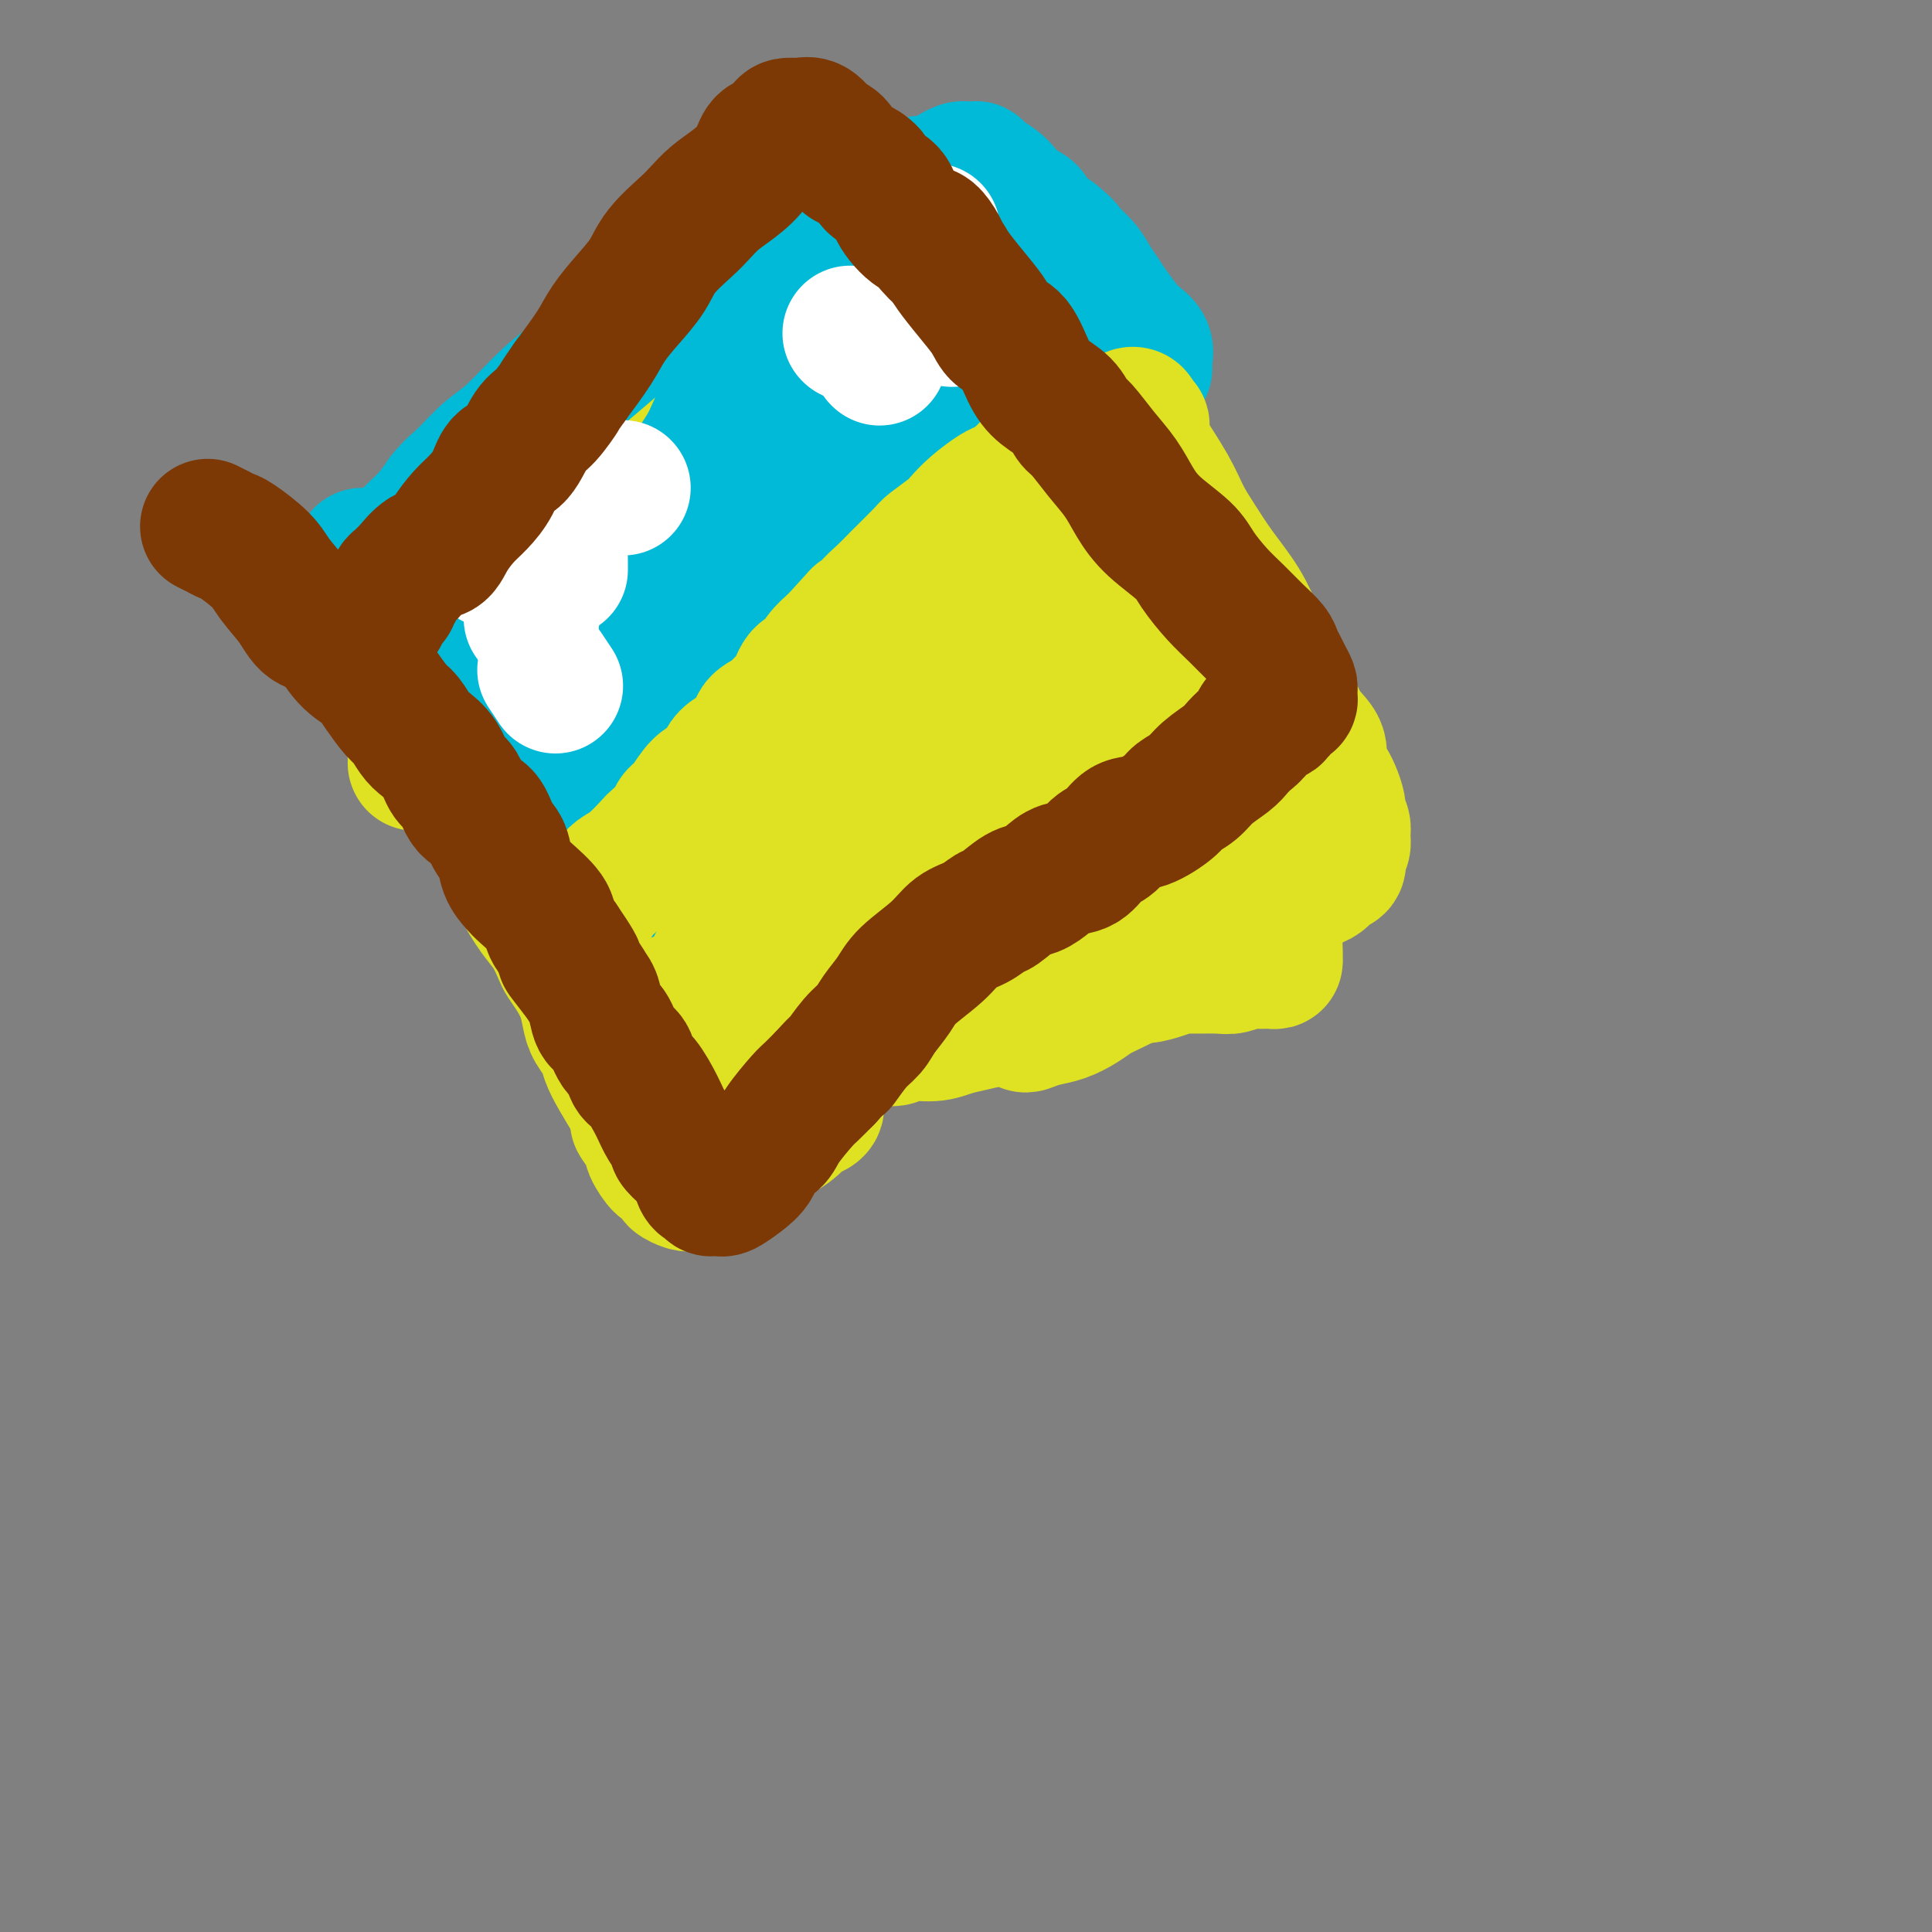 <svg viewBox='0 0 400 400' version='1.1' xmlns='http://www.w3.org/2000/svg' xmlns:xlink='http://www.w3.org/1999/xlink'><rect x="0" y="0" width="400" height="400" fill="#808080" stroke="none"/><g fill='none' stroke='#DEE222' stroke-width='28' stroke-linecap='round' stroke-linejoin='round'><path d='M148,82c0.054,0.557 0.109,1.114 0,1c-0.109,-0.114 -0.381,-0.900 0,0c0.381,0.900 1.415,3.487 2,5c0.585,1.513 0.720,1.953 1,3c0.280,1.047 0.705,2.699 1,4c0.295,1.301 0.459,2.249 1,4c0.541,1.751 1.457,4.306 2,6c0.543,1.694 0.713,2.529 1,4c0.287,1.471 0.692,3.580 1,5c0.308,1.420 0.520,2.151 1,4c0.480,1.849 1.227,4.814 2,7c0.773,2.186 1.572,3.592 2,5c0.428,1.408 0.486,2.817 1,4c0.514,1.183 1.486,2.141 2,3c0.514,0.859 0.570,1.619 1,3c0.430,1.381 1.232,3.383 2,5c0.768,1.617 1.501,2.850 2,4c0.499,1.150 0.764,2.217 1,3c0.236,0.783 0.445,1.283 1,3c0.555,1.717 1.458,4.650 2,6c0.542,1.350 0.722,1.116 1,2c0.278,0.884 0.652,2.888 1,4c0.348,1.112 0.668,1.334 1,2c0.332,0.666 0.677,1.776 1,3c0.323,1.224 0.626,2.560 1,4c0.374,1.440 0.821,2.983 1,4c0.179,1.017 0.089,1.509 0,2'/><path d='M180,182c5.128,15.644 1.947,4.754 1,2c-0.947,-2.754 0.339,2.627 1,5c0.661,2.373 0.698,1.736 1,2c0.302,0.264 0.869,1.429 1,2c0.131,0.571 -0.175,0.549 0,1c0.175,0.451 0.831,1.375 1,2c0.169,0.625 -0.151,0.951 0,1c0.151,0.049 0.771,-0.179 1,0c0.229,0.179 0.065,0.765 0,1c-0.065,0.235 -0.033,0.117 0,0'/><path d='M134,87c0.447,0.754 0.895,1.508 1,2c0.105,0.492 -0.131,0.724 0,2c0.131,1.276 0.631,3.598 1,5c0.369,1.402 0.606,1.886 1,3c0.394,1.114 0.943,2.859 1,4c0.057,1.141 -0.378,1.677 0,3c0.378,1.323 1.569,3.431 2,5c0.431,1.569 0.100,2.598 0,4c-0.100,1.402 0.029,3.176 0,5c-0.029,1.824 -0.215,3.699 0,5c0.215,1.301 0.831,2.027 1,4c0.169,1.973 -0.110,5.193 0,7c0.110,1.807 0.611,2.202 1,3c0.389,0.798 0.668,1.999 1,3c0.332,1.001 0.716,1.803 1,3c0.284,1.197 0.466,2.787 1,4c0.534,1.213 1.419,2.047 2,3c0.581,0.953 0.858,2.026 1,3c0.142,0.974 0.147,1.850 0,3c-0.147,1.150 -0.448,2.574 0,4c0.448,1.426 1.644,2.855 2,4c0.356,1.145 -0.129,2.008 0,3c0.129,0.992 0.871,2.113 1,3c0.129,0.887 -0.355,1.539 0,3c0.355,1.461 1.549,3.732 2,5c0.451,1.268 0.160,1.534 0,2c-0.160,0.466 -0.189,1.133 0,2c0.189,0.867 0.594,1.933 1,3'/><path d='M154,187c2.112,8.243 0.893,3.351 1,3c0.107,-0.351 1.539,3.839 2,6c0.461,2.161 -0.049,2.293 0,3c0.049,0.707 0.658,1.990 1,3c0.342,1.010 0.416,1.747 1,3c0.584,1.253 1.677,3.021 2,4c0.323,0.979 -0.125,1.170 0,2c0.125,0.830 0.822,2.299 1,3c0.178,0.701 -0.163,0.633 0,1c0.163,0.367 0.832,1.170 1,2c0.168,0.830 -0.163,1.687 0,2c0.163,0.313 0.819,0.084 1,0c0.181,-0.084 -0.114,-0.022 0,0c0.114,0.022 0.635,0.002 1,0c0.365,-0.002 0.573,0.012 1,0c0.427,-0.012 1.073,-0.049 2,0c0.927,0.049 2.135,0.186 3,0c0.865,-0.186 1.388,-0.695 2,-1c0.612,-0.305 1.314,-0.407 3,-1c1.686,-0.593 4.355,-1.679 6,-2c1.645,-0.321 2.267,0.121 3,0c0.733,-0.121 1.579,-0.806 3,-1c1.421,-0.194 3.419,0.102 5,0c1.581,-0.102 2.746,-0.604 4,-1c1.254,-0.396 2.598,-0.687 4,-1c1.402,-0.313 2.864,-0.647 4,-1c1.136,-0.353 1.948,-0.724 3,-1c1.052,-0.276 2.344,-0.455 4,-1c1.656,-0.545 3.677,-1.454 5,-2c1.323,-0.546 1.950,-0.727 3,-1c1.050,-0.273 2.525,-0.636 4,-1'/><path d='M224,205c9.781,-2.555 4.733,-1.942 4,-2c-0.733,-0.058 2.849,-0.786 5,-1c2.151,-0.214 2.870,0.086 4,0c1.130,-0.086 2.672,-0.558 4,-1c1.328,-0.442 2.443,-0.854 3,-1c0.557,-0.146 0.557,-0.025 2,0c1.443,0.025 4.330,-0.046 6,0c1.670,0.046 2.122,0.209 3,0c0.878,-0.209 2.183,-0.791 3,-1c0.817,-0.209 1.147,-0.047 2,0c0.853,0.047 2.229,-0.022 3,0c0.771,0.022 0.938,0.136 1,0c0.062,-0.136 0.018,-0.522 0,-1c-0.018,-0.478 -0.012,-1.048 0,-1c0.012,0.048 0.029,0.713 0,0c-0.029,-0.713 -0.105,-2.804 0,-4c0.105,-1.196 0.389,-1.498 0,-2c-0.389,-0.502 -1.452,-1.205 -2,-2c-0.548,-0.795 -0.580,-1.684 -1,-3c-0.420,-1.316 -1.228,-3.061 -2,-4c-0.772,-0.939 -1.507,-1.073 -2,-2c-0.493,-0.927 -0.744,-2.647 -1,-4c-0.256,-1.353 -0.519,-2.339 -1,-3c-0.481,-0.661 -1.182,-0.999 -2,-2c-0.818,-1.001 -1.753,-2.667 -2,-4c-0.247,-1.333 0.194,-2.335 0,-3c-0.194,-0.665 -1.021,-0.993 -2,-2c-0.979,-1.007 -2.108,-2.693 -3,-4c-0.892,-1.307 -1.548,-2.237 -2,-3c-0.452,-0.763 -0.701,-1.361 -1,-2c-0.299,-0.639 -0.650,-1.320 -1,-2'/><path d='M242,151c-3.133,-5.761 -1.466,-2.664 -1,-2c0.466,0.664 -0.269,-1.104 -1,-3c-0.731,-1.896 -1.456,-3.918 -2,-5c-0.544,-1.082 -0.905,-1.223 -1,-2c-0.095,-0.777 0.077,-2.190 0,-3c-0.077,-0.810 -0.402,-1.016 -1,-2c-0.598,-0.984 -1.470,-2.745 -2,-4c-0.530,-1.255 -0.719,-2.002 -1,-3c-0.281,-0.998 -0.654,-2.245 -1,-3c-0.346,-0.755 -0.666,-1.017 -1,-2c-0.334,-0.983 -0.681,-2.687 -1,-4c-0.319,-1.313 -0.611,-2.236 -1,-3c-0.389,-0.764 -0.874,-1.371 -1,-2c-0.126,-0.629 0.106,-1.282 0,-2c-0.106,-0.718 -0.549,-1.503 -1,-2c-0.451,-0.497 -0.909,-0.707 -1,-1c-0.091,-0.293 0.186,-0.669 0,-1c-0.186,-0.331 -0.833,-0.617 -1,-1c-0.167,-0.383 0.147,-0.863 0,-1c-0.147,-0.137 -0.756,0.069 -1,0c-0.244,-0.069 -0.122,-0.413 0,-1c0.122,-0.587 0.244,-1.418 0,-2c-0.244,-0.582 -0.854,-0.915 -1,-1c-0.146,-0.085 0.171,0.079 0,0c-0.171,-0.079 -0.830,-0.400 -1,-1c-0.170,-0.600 0.150,-1.481 0,-2c-0.150,-0.519 -0.771,-0.678 -1,-1c-0.229,-0.322 -0.065,-0.806 0,-1c0.065,-0.194 0.033,-0.097 0,0'/><path d='M221,96c-3.476,-8.444 -1.667,-2.055 -1,0c0.667,2.055 0.190,-0.223 0,-1c-0.190,-0.777 -0.093,-0.054 0,0c0.093,0.054 0.183,-0.563 0,-1c-0.183,-0.437 -0.640,-0.694 -1,-1c-0.360,-0.306 -0.622,-0.660 -1,-1c-0.378,-0.340 -0.871,-0.666 -1,-1c-0.129,-0.334 0.106,-0.675 0,-1c-0.106,-0.325 -0.554,-0.635 -1,-1c-0.446,-0.365 -0.889,-0.784 -1,-1c-0.111,-0.216 0.111,-0.230 0,-1c-0.111,-0.770 -0.555,-2.296 -1,-3c-0.445,-0.704 -0.890,-0.585 -1,-1c-0.110,-0.415 0.115,-1.365 0,-2c-0.115,-0.635 -0.571,-0.955 -1,-1c-0.429,-0.045 -0.831,0.184 -1,0c-0.169,-0.184 -0.105,-0.781 0,-1c0.105,-0.219 0.249,-0.059 0,0c-0.249,0.059 -0.893,0.016 -1,0c-0.107,-0.016 0.322,-0.004 0,0c-0.322,0.004 -1.395,0.001 -2,0c-0.605,-0.001 -0.743,-0.001 -1,0c-0.257,0.001 -0.635,0.004 -1,0c-0.365,-0.004 -0.718,-0.013 -1,0c-0.282,0.013 -0.492,0.049 -1,0c-0.508,-0.049 -1.312,-0.183 -2,0c-0.688,0.183 -1.259,0.682 -2,1c-0.741,0.318 -1.652,0.456 -2,1c-0.348,0.544 -0.132,1.492 -1,2c-0.868,0.508 -2.819,0.574 -4,1c-1.181,0.426 -1.590,1.213 -2,2'/><path d='M191,86c-2.242,1.277 -2.348,0.968 -3,1c-0.652,0.032 -1.850,0.405 -3,1c-1.150,0.595 -2.253,1.413 -3,2c-0.747,0.587 -1.137,0.945 -2,1c-0.863,0.055 -2.199,-0.192 -3,0c-0.801,0.192 -1.067,0.825 -2,1c-0.933,0.175 -2.532,-0.107 -4,0c-1.468,0.107 -2.806,0.602 -4,1c-1.194,0.398 -2.246,0.699 -3,1c-0.754,0.301 -1.210,0.602 -2,1c-0.790,0.398 -1.914,0.892 -3,1c-1.086,0.108 -2.133,-0.171 -3,0c-0.867,0.171 -1.552,0.793 -2,1c-0.448,0.207 -0.657,0.001 -1,0c-0.343,-0.001 -0.820,0.203 -1,0c-0.180,-0.203 -0.062,-0.814 0,-1c0.062,-0.186 0.069,0.053 0,0c-0.069,-0.053 -0.213,-0.399 0,-1c0.213,-0.601 0.784,-1.456 1,-2c0.216,-0.544 0.078,-0.776 0,-1c-0.078,-0.224 -0.094,-0.438 0,-1c0.094,-0.562 0.300,-1.471 0,-2c-0.300,-0.529 -1.106,-0.678 -2,-1c-0.894,-0.322 -1.876,-0.818 -3,-1c-1.124,-0.182 -2.390,-0.049 -3,0c-0.610,0.049 -0.566,0.013 -1,0c-0.434,-0.013 -1.348,-0.004 -2,0c-0.652,0.004 -1.044,0.001 -1,0c0.044,-0.001 0.522,-0.001 1,0'/><path d='M142,87c-1.452,-0.646 0.417,-1.259 2,-2c1.583,-0.741 2.881,-1.608 4,-2c1.119,-0.392 2.059,-0.308 3,-1c0.941,-0.692 1.883,-2.159 3,-3c1.117,-0.841 2.408,-1.057 4,-2c1.592,-0.943 3.483,-2.612 5,-4c1.517,-1.388 2.658,-2.495 4,-3c1.342,-0.505 2.885,-0.407 4,-1c1.115,-0.593 1.803,-1.876 3,-3c1.197,-1.124 2.905,-2.090 4,-3c1.095,-0.910 1.578,-1.765 3,-2c1.422,-0.235 3.784,0.148 5,0c1.216,-0.148 1.285,-0.828 2,-1c0.715,-0.172 2.077,0.164 3,0c0.923,-0.164 1.406,-0.829 2,-1c0.594,-0.171 1.300,0.150 2,0c0.700,-0.150 1.394,-0.772 2,-1c0.606,-0.228 1.125,-0.061 2,0c0.875,0.061 2.107,0.016 3,0c0.893,-0.016 1.447,-0.004 2,0c0.553,0.004 1.103,-0.000 2,0c0.897,0.000 2.140,0.004 3,0c0.860,-0.004 1.338,-0.017 2,0c0.662,0.017 1.507,0.063 2,0c0.493,-0.063 0.633,-0.236 1,0c0.367,0.236 0.962,0.881 1,1c0.038,0.119 -0.482,-0.289 0,0c0.482,0.289 1.964,1.273 3,2c1.036,0.727 1.625,1.196 2,2c0.375,0.804 0.536,1.944 1,3c0.464,1.056 1.232,2.028 2,3'/><path d='M223,69c2.143,2.578 2.500,3.522 3,5c0.500,1.478 1.141,3.489 2,5c0.859,1.511 1.934,2.521 3,4c1.066,1.479 2.122,3.426 3,5c0.878,1.574 1.577,2.775 3,5c1.423,2.225 3.571,5.475 5,8c1.429,2.525 2.140,4.325 3,6c0.860,1.675 1.869,3.227 3,5c1.131,1.773 2.385,3.769 4,6c1.615,2.231 3.591,4.699 5,7c1.409,2.301 2.253,4.436 3,6c0.747,1.564 1.399,2.556 2,4c0.601,1.444 1.151,3.339 2,5c0.849,1.661 1.998,3.089 3,5c1.002,1.911 1.856,4.305 3,6c1.144,1.695 2.579,2.691 3,4c0.421,1.309 -0.170,2.931 0,4c0.170,1.069 1.103,1.585 2,3c0.897,1.415 1.758,3.730 2,5c0.242,1.270 -0.136,1.495 0,2c0.136,0.505 0.784,1.291 1,2c0.216,0.709 -0.001,1.341 0,2c0.001,0.659 0.222,1.346 0,2c-0.222,0.654 -0.885,1.277 -1,2c-0.115,0.723 0.318,1.548 0,2c-0.318,0.452 -1.386,0.530 -2,1c-0.614,0.470 -0.775,1.330 -2,2c-1.225,0.670 -3.514,1.149 -5,2c-1.486,0.851 -2.169,2.075 -3,3c-0.831,0.925 -1.809,1.550 -3,2c-1.191,0.450 -2.596,0.725 -4,1'/><path d='M258,190c-3.516,2.285 -2.805,2.498 -4,3c-1.195,0.502 -4.297,1.293 -6,2c-1.703,0.707 -2.006,1.330 -3,2c-0.994,0.670 -2.677,1.387 -4,2c-1.323,0.613 -2.286,1.124 -4,2c-1.714,0.876 -4.181,2.118 -6,3c-1.819,0.882 -2.992,1.403 -4,2c-1.008,0.597 -1.852,1.271 -3,2c-1.148,0.729 -2.599,1.512 -4,2c-1.401,0.488 -2.752,0.681 -4,1c-1.248,0.319 -2.393,0.763 -3,1c-0.607,0.237 -0.676,0.267 -1,0c-0.324,-0.267 -0.901,-0.832 -1,-1c-0.099,-0.168 0.281,0.061 0,-1c-0.281,-1.061 -1.224,-3.411 -2,-5c-0.776,-1.589 -1.386,-2.417 -2,-4c-0.614,-1.583 -1.232,-3.920 -2,-6c-0.768,-2.080 -1.686,-3.903 -3,-6c-1.314,-2.097 -3.023,-4.468 -5,-8c-1.977,-3.532 -4.223,-8.224 -6,-12c-1.777,-3.776 -3.086,-6.634 -5,-10c-1.914,-3.366 -4.434,-7.239 -6,-11c-1.566,-3.761 -2.179,-7.410 -3,-10c-0.821,-2.590 -1.851,-4.122 -3,-7c-1.149,-2.878 -2.418,-7.101 -3,-10c-0.582,-2.899 -0.476,-4.473 -1,-6c-0.524,-1.527 -1.676,-3.007 -2,-4c-0.324,-0.993 0.182,-1.498 0,-2c-0.182,-0.502 -1.052,-1.001 -1,-1c0.052,0.001 1.026,0.500 2,1'/><path d='M169,109c-1.504,-5.890 0.237,-1.115 1,1c0.763,2.115 0.549,1.571 1,2c0.451,0.429 1.566,1.830 4,5c2.434,3.170 6.186,8.110 9,12c2.814,3.890 4.692,6.731 7,10c2.308,3.269 5.048,6.965 7,10c1.952,3.035 3.115,5.408 5,8c1.885,2.592 4.491,5.402 6,7c1.509,1.598 1.920,1.983 2,2c0.080,0.017 -0.171,-0.335 0,0c0.171,0.335 0.764,1.357 1,0c0.236,-1.357 0.115,-5.094 -1,-8c-1.115,-2.906 -3.224,-4.983 -5,-8c-1.776,-3.017 -3.219,-6.976 -5,-11c-1.781,-4.024 -3.901,-8.114 -6,-12c-2.099,-3.886 -4.179,-7.570 -6,-12c-1.821,-4.430 -3.385,-9.607 -4,-12c-0.615,-2.393 -0.281,-2.003 0,-2c0.281,0.003 0.508,-0.380 2,2c1.492,2.380 4.249,7.522 7,12c2.751,4.478 5.497,8.291 8,13c2.503,4.709 4.764,10.314 7,15c2.236,4.686 4.448,8.454 8,15c3.552,6.546 8.443,15.870 6,11c-2.443,-4.870 -12.222,-23.935 -22,-43'/><path d='M201,126c-3.737,-7.576 -2.079,-5.015 -2,-5c0.079,0.015 -1.421,-2.517 -2,-5c-0.579,-2.483 -0.236,-4.916 0,-6c0.236,-1.084 0.365,-0.819 1,0c0.635,0.819 1.776,2.193 5,6c3.224,3.807 8.533,10.048 12,15c3.467,4.952 5.094,8.614 7,12c1.906,3.386 4.092,6.496 6,10c1.908,3.504 3.540,7.401 5,11c1.460,3.599 2.749,6.901 4,11c1.251,4.099 2.463,8.994 3,12c0.537,3.006 0.398,4.121 0,5c-0.398,0.879 -1.055,1.520 -2,2c-0.945,0.480 -2.176,0.798 -4,1c-1.824,0.202 -4.240,0.287 -6,0c-1.760,-0.287 -2.865,-0.946 -4,-2c-1.135,-1.054 -2.300,-2.502 -4,-4c-1.700,-1.498 -3.933,-3.046 -6,-5c-2.067,-1.954 -3.966,-4.313 -6,-8c-2.034,-3.687 -4.202,-8.700 -6,-12c-1.798,-3.300 -3.227,-4.886 -4,-7c-0.773,-2.114 -0.890,-4.757 -1,-7c-0.110,-2.243 -0.212,-4.088 1,-5c1.212,-0.912 3.737,-0.891 6,0c2.263,0.891 4.263,2.654 6,5c1.737,2.346 3.212,5.276 5,8c1.788,2.724 3.891,5.241 5,7c1.109,1.759 1.225,2.760 2,6c0.775,3.240 2.209,8.718 3,12c0.791,3.282 0.940,4.366 1,6c0.060,1.634 0.030,3.817 0,6'/><path d='M226,195c0.627,5.552 -0.804,4.430 -2,4c-1.196,-0.430 -2.157,-0.170 -3,0c-0.843,0.170 -1.568,0.249 -3,0c-1.432,-0.249 -3.572,-0.828 -5,-2c-1.428,-1.172 -2.145,-2.938 -4,-6c-1.855,-3.062 -4.848,-7.419 -7,-11c-2.152,-3.581 -3.464,-6.387 -5,-9c-1.536,-2.613 -3.296,-5.032 -4,-6c-0.704,-0.968 -0.352,-0.484 0,0'/><path d='M142,82c-0.782,-0.109 -1.565,-0.219 -2,0c-0.435,0.219 -0.523,0.766 -1,1c-0.477,0.234 -1.343,0.156 -2,0c-0.657,-0.156 -1.105,-0.390 -2,0c-0.895,0.390 -2.235,1.404 -3,2c-0.765,0.596 -0.953,0.775 -2,1c-1.047,0.225 -2.953,0.497 -4,1c-1.047,0.503 -1.234,1.238 -2,2c-0.766,0.762 -2.109,1.551 -3,2c-0.891,0.449 -1.328,0.556 -2,1c-0.672,0.444 -1.579,1.223 -2,2c-0.421,0.777 -0.354,1.553 -1,2c-0.646,0.447 -2.003,0.567 -3,1c-0.997,0.433 -1.633,1.180 -2,2c-0.367,0.820 -0.464,1.712 -1,2c-0.536,0.288 -1.509,-0.029 -2,0c-0.491,0.029 -0.499,0.403 -1,1c-0.501,0.597 -1.495,1.416 -2,2c-0.505,0.584 -0.519,0.934 -1,1c-0.481,0.066 -1.428,-0.151 -2,0c-0.572,0.151 -0.770,0.671 -1,1c-0.230,0.329 -0.491,0.468 -1,1c-0.509,0.532 -1.267,1.456 -2,2c-0.733,0.544 -1.440,0.706 -2,1c-0.560,0.294 -0.973,0.720 -1,1c-0.027,0.280 0.333,0.415 0,1c-0.333,0.585 -1.359,1.619 -2,2c-0.641,0.381 -0.897,0.109 -1,0c-0.103,-0.109 -0.051,-0.054 0,0'/><path d='M92,114c-5.353,4.278 -1.736,1.474 0,1c1.736,-0.474 1.589,1.381 2,3c0.411,1.619 1.378,3.002 2,4c0.622,0.998 0.899,1.610 2,3c1.101,1.390 3.025,3.558 4,5c0.975,1.442 1.001,2.157 2,3c0.999,0.843 2.971,1.814 4,3c1.029,1.186 1.115,2.588 2,4c0.885,1.412 2.570,2.833 4,5c1.430,2.167 2.606,5.079 4,7c1.394,1.921 3.005,2.852 4,4c0.995,1.148 1.373,2.513 2,4c0.627,1.487 1.503,3.097 3,5c1.497,1.903 3.614,4.099 5,6c1.386,1.901 2.042,3.506 3,5c0.958,1.494 2.219,2.877 3,4c0.781,1.123 1.080,1.984 2,3c0.920,1.016 2.459,2.185 4,4c1.541,1.815 3.084,4.275 4,6c0.916,1.725 1.204,2.716 2,4c0.796,1.284 2.101,2.860 3,4c0.899,1.140 1.392,1.843 2,3c0.608,1.157 1.331,2.768 2,4c0.669,1.232 1.283,2.085 2,3c0.717,0.915 1.537,1.892 2,3c0.463,1.108 0.567,2.349 1,3c0.433,0.651 1.193,0.714 2,2c0.807,1.286 1.659,3.796 2,5c0.341,1.204 0.170,1.102 0,1'/><path d='M166,225c3.695,6.318 1.934,3.114 1,2c-0.934,-1.114 -1.041,-0.136 -1,0c0.041,0.136 0.228,-0.568 0,-1c-0.228,-0.432 -0.873,-0.591 -2,-1c-1.127,-0.409 -2.735,-1.068 -4,-2c-1.265,-0.932 -2.186,-2.139 -3,-3c-0.814,-0.861 -1.521,-1.377 -2,-2c-0.479,-0.623 -0.732,-1.353 -2,-3c-1.268,-1.647 -3.552,-4.213 -5,-6c-1.448,-1.787 -2.060,-2.797 -3,-4c-0.940,-1.203 -2.208,-2.601 -3,-4c-0.792,-1.399 -1.107,-2.800 -2,-4c-0.893,-1.200 -2.362,-2.198 -4,-4c-1.638,-1.802 -3.443,-4.406 -5,-6c-1.557,-1.594 -2.864,-2.178 -4,-3c-1.136,-0.822 -2.101,-1.883 -3,-3c-0.899,-1.117 -1.733,-2.289 -3,-4c-1.267,-1.711 -2.967,-3.961 -4,-5c-1.033,-1.039 -1.401,-0.866 -2,-1c-0.599,-0.134 -1.431,-0.575 -2,-1c-0.569,-0.425 -0.877,-0.836 -1,-1c-0.123,-0.164 -0.062,-0.082 0,0'/><path d='M91,124c-0.397,-0.689 -0.793,-1.378 -1,-1c-0.207,0.378 -0.224,1.823 0,3c0.224,1.177 0.689,2.087 1,4c0.311,1.913 0.467,4.829 1,7c0.533,2.171 1.442,3.596 2,5c0.558,1.404 0.766,2.787 1,4c0.234,1.213 0.495,2.256 1,4c0.505,1.744 1.254,4.189 2,6c0.746,1.811 1.489,2.988 2,4c0.511,1.012 0.789,1.857 1,3c0.211,1.143 0.356,2.583 1,4c0.644,1.417 1.789,2.812 2,4c0.211,1.188 -0.512,2.168 0,4c0.512,1.832 2.260,4.515 3,6c0.740,1.485 0.474,1.773 1,3c0.526,1.227 1.846,3.395 3,5c1.154,1.605 2.144,2.648 3,4c0.856,1.352 1.577,3.012 2,4c0.423,0.988 0.546,1.303 1,2c0.454,0.697 1.239,1.775 2,3c0.761,1.225 1.499,2.595 2,4c0.501,1.405 0.766,2.843 1,4c0.234,1.157 0.436,2.034 1,3c0.564,0.966 1.492,2.022 2,3c0.508,0.978 0.598,1.879 1,3c0.402,1.121 1.115,2.463 2,4c0.885,1.537 1.943,3.268 3,5'/><path d='M131,228c4.290,8.958 1.515,4.854 1,4c-0.515,-0.854 1.229,1.543 2,3c0.771,1.457 0.569,1.973 1,3c0.431,1.027 1.495,2.566 2,3c0.505,0.434 0.450,-0.237 1,0c0.550,0.237 1.705,1.384 2,2c0.295,0.616 -0.270,0.703 0,1c0.270,0.297 1.374,0.806 2,1c0.626,0.194 0.775,0.074 1,0c0.225,-0.074 0.526,-0.103 1,0c0.474,0.103 1.123,0.337 2,0c0.877,-0.337 1.983,-1.244 3,-2c1.017,-0.756 1.943,-1.361 3,-2c1.057,-0.639 2.243,-1.314 3,-2c0.757,-0.686 1.085,-1.384 2,-2c0.915,-0.616 2.419,-1.150 4,-2c1.581,-0.850 3.241,-2.018 4,-3c0.759,-0.982 0.618,-1.780 1,-2c0.382,-0.220 1.286,0.137 2,0c0.714,-0.137 1.238,-0.770 1,-1c-0.238,-0.230 -1.236,-0.058 -2,0c-0.764,0.058 -1.292,0.000 -2,0c-0.708,-0.000 -1.597,0.056 -3,0c-1.403,-0.056 -3.322,-0.224 -5,-1c-1.678,-0.776 -3.115,-2.158 -4,-3c-0.885,-0.842 -1.216,-1.143 -2,-2c-0.784,-0.857 -2.019,-2.269 -3,-3c-0.981,-0.731 -1.709,-0.780 -3,-2c-1.291,-1.220 -3.146,-3.610 -5,-6'/><path d='M140,212c-3.411,-3.363 -3.437,-3.769 -4,-5c-0.563,-1.231 -1.662,-3.287 -3,-5c-1.338,-1.713 -2.915,-3.083 -4,-4c-1.085,-0.917 -1.678,-1.379 -3,-3c-1.322,-1.621 -3.374,-4.399 -5,-6c-1.626,-1.601 -2.827,-2.025 -4,-3c-1.173,-0.975 -2.317,-2.502 -4,-4c-1.683,-1.498 -3.905,-2.968 -5,-4c-1.095,-1.032 -1.061,-1.625 -2,-3c-0.939,-1.375 -2.850,-3.532 -4,-5c-1.150,-1.468 -1.541,-2.249 -2,-3c-0.459,-0.751 -0.988,-1.473 -2,-3c-1.012,-1.527 -2.509,-3.859 -3,-5c-0.491,-1.141 0.022,-1.090 0,-1c-0.022,0.090 -0.580,0.220 -1,0c-0.420,-0.220 -0.702,-0.791 -1,-1c-0.298,-0.209 -0.612,-0.057 -1,0c-0.388,0.057 -0.850,0.020 -1,0c-0.150,-0.020 0.013,-0.022 0,0c-0.013,0.022 -0.200,0.068 -1,0c-0.800,-0.068 -2.212,-0.252 -3,0c-0.788,0.252 -0.951,0.938 -1,1c-0.049,0.062 0.015,-0.500 0,-1c-0.015,-0.500 -0.111,-0.938 0,-2c0.111,-1.062 0.427,-2.749 1,-4c0.573,-1.251 1.401,-2.067 2,-3c0.599,-0.933 0.969,-1.982 2,-3c1.031,-1.018 2.723,-2.005 4,-3c1.277,-0.995 2.138,-1.997 3,-3'/><path d='M98,139c2.762,-3.363 4.166,-5.771 5,-7c0.834,-1.229 1.099,-1.280 2,-2c0.901,-0.720 2.438,-2.109 3,-3c0.562,-0.891 0.151,-1.284 0,-2c-0.151,-0.716 -0.040,-1.755 0,-2c0.040,-0.245 0.011,0.303 0,0c-0.011,-0.303 -0.003,-1.458 0,-2c0.003,-0.542 0.001,-0.473 0,-1c-0.001,-0.527 -0.001,-1.652 0,-2c0.001,-0.348 0.003,0.080 0,0c-0.003,-0.080 -0.012,-0.666 0,-1c0.012,-0.334 0.045,-0.414 0,-1c-0.045,-0.586 -0.167,-1.678 0,-2c0.167,-0.322 0.622,0.125 1,0c0.378,-0.125 0.679,-0.822 1,-1c0.321,-0.178 0.663,0.164 1,0c0.337,-0.164 0.667,-0.833 1,-1c0.333,-0.167 0.667,0.167 1,0c0.333,-0.167 0.666,-0.834 1,-1c0.334,-0.166 0.670,0.169 1,0c0.330,-0.169 0.653,-0.841 1,0c0.347,0.841 0.716,3.195 1,5c0.284,1.805 0.481,3.062 1,5c0.519,1.938 1.360,4.557 2,6c0.640,1.443 1.078,1.710 2,4c0.922,2.290 2.327,6.603 3,9c0.673,2.397 0.613,2.880 1,4c0.387,1.120 1.219,2.879 2,4c0.781,1.121 1.509,1.606 2,2c0.491,0.394 0.746,0.697 1,1'/><path d='M131,151c2.654,6.424 0.789,2.482 0,1c-0.789,-1.482 -0.502,-0.506 0,0c0.502,0.506 1.220,0.541 2,1c0.780,0.459 1.623,1.340 2,2c0.377,0.660 0.288,1.097 1,2c0.712,0.903 2.224,2.273 3,3c0.776,0.727 0.816,0.813 2,2c1.184,1.187 3.513,3.476 5,5c1.487,1.524 2.133,2.282 3,3c0.867,0.718 1.956,1.396 3,2c1.044,0.604 2.042,1.135 3,2c0.958,0.865 1.877,2.064 3,3c1.123,0.936 2.450,1.611 3,2c0.550,0.389 0.322,0.494 1,1c0.678,0.506 2.261,1.414 3,2c0.739,0.586 0.632,0.850 1,2c0.368,1.150 1.211,3.187 2,4c0.789,0.813 1.526,0.404 2,1c0.474,0.596 0.687,2.198 1,3c0.313,0.802 0.728,0.802 1,1c0.272,0.198 0.402,0.592 1,1c0.598,0.408 1.666,0.831 2,1c0.334,0.169 -0.065,0.084 0,0c0.065,-0.084 0.595,-0.166 1,0c0.405,0.166 0.686,0.581 1,1c0.314,0.419 0.661,0.844 1,1c0.339,0.156 0.668,0.045 1,0c0.332,-0.045 0.666,-0.022 1,0'/><path d='M180,197c1.096,0.706 0.335,0.970 0,1c-0.335,0.030 -0.244,-0.173 0,0c0.244,0.173 0.642,0.723 1,1c0.358,0.277 0.677,0.281 1,0c0.323,-0.281 0.650,-0.849 1,-1c0.350,-0.151 0.723,0.113 1,0c0.277,-0.113 0.457,-0.605 1,-1c0.543,-0.395 1.447,-0.694 2,-1c0.553,-0.306 0.754,-0.620 1,-1c0.246,-0.380 0.538,-0.827 1,-1c0.462,-0.173 1.095,-0.073 2,-1c0.905,-0.927 2.082,-2.881 3,-4c0.918,-1.119 1.575,-1.404 2,-2c0.425,-0.596 0.617,-1.503 1,-2c0.383,-0.497 0.957,-0.585 2,-1c1.043,-0.415 2.555,-1.158 3,-2c0.445,-0.842 -0.178,-1.785 0,-2c0.178,-0.215 1.158,0.296 2,0c0.842,-0.296 1.545,-1.399 2,-2c0.455,-0.601 0.661,-0.700 1,-1c0.339,-0.300 0.811,-0.800 1,-1c0.189,-0.200 0.094,-0.100 0,0'/></g>
<g fill='none' stroke='#00BAD8' stroke-width='28' stroke-linecap='round' stroke-linejoin='round'><path d='M75,115c-0.095,0.345 -0.190,0.689 0,1c0.190,0.311 0.664,0.588 1,1c0.336,0.412 0.535,0.957 1,2c0.465,1.043 1.195,2.582 2,4c0.805,1.418 1.686,2.716 2,4c0.314,1.284 0.062,2.556 1,4c0.938,1.444 3.066,3.060 4,4c0.934,0.940 0.673,1.204 1,2c0.327,0.796 1.242,2.124 2,3c0.758,0.876 1.359,1.299 2,2c0.641,0.701 1.321,1.681 2,3c0.679,1.319 1.355,2.977 2,4c0.645,1.023 1.258,1.412 2,2c0.742,0.588 1.612,1.375 2,2c0.388,0.625 0.292,1.089 1,2c0.708,0.911 2.218,2.270 3,3c0.782,0.730 0.836,0.829 1,1c0.164,0.171 0.439,0.412 1,1c0.561,0.588 1.407,1.523 2,2c0.593,0.477 0.934,0.495 1,1c0.066,0.505 -0.141,1.497 0,2c0.141,0.503 0.630,0.517 1,1c0.370,0.483 0.621,1.436 1,2c0.379,0.564 0.885,0.739 1,1c0.115,0.261 -0.161,0.609 0,1c0.161,0.391 0.760,0.826 1,1c0.240,0.174 0.120,0.087 0,0'/><path d='M112,171c4.868,6.367 2.036,2.283 1,1c-1.036,-1.283 -0.278,0.233 0,1c0.278,0.767 0.075,0.784 0,1c-0.075,0.216 -0.021,0.630 0,1c0.021,0.370 0.008,0.696 0,1c-0.008,0.304 -0.010,0.587 0,1c0.010,0.413 0.031,0.956 0,1c-0.031,0.044 -0.113,-0.410 0,-1c0.113,-0.590 0.421,-1.316 1,-2c0.579,-0.684 1.430,-1.328 2,-2c0.570,-0.672 0.861,-1.373 1,-2c0.139,-0.627 0.126,-1.181 1,-2c0.874,-0.819 2.635,-1.904 4,-3c1.365,-1.096 2.334,-2.204 3,-3c0.666,-0.796 1.030,-1.281 2,-2c0.970,-0.719 2.546,-1.673 4,-3c1.454,-1.327 2.786,-3.027 4,-4c1.214,-0.973 2.311,-1.219 3,-2c0.689,-0.781 0.970,-2.098 2,-3c1.030,-0.902 2.809,-1.388 4,-2c1.191,-0.612 1.793,-1.350 3,-2c1.207,-0.650 3.017,-1.214 4,-2c0.983,-0.786 1.138,-1.796 2,-3c0.862,-1.204 2.431,-2.602 4,-4'/><path d='M157,136c7.056,-6.802 2.695,-3.306 2,-3c-0.695,0.306 2.277,-2.578 4,-4c1.723,-1.422 2.199,-1.383 3,-2c0.801,-0.617 1.929,-1.891 3,-3c1.071,-1.109 2.087,-2.054 3,-3c0.913,-0.946 1.723,-1.891 3,-3c1.277,-1.109 3.020,-2.380 4,-3c0.980,-0.620 1.197,-0.590 2,-1c0.803,-0.410 2.193,-1.261 3,-2c0.807,-0.739 1.030,-1.368 2,-2c0.970,-0.632 2.686,-1.267 4,-2c1.314,-0.733 2.228,-1.562 3,-2c0.772,-0.438 1.404,-0.484 2,-1c0.596,-0.516 1.156,-1.501 2,-2c0.844,-0.499 1.970,-0.511 3,-1c1.030,-0.489 1.962,-1.454 3,-2c1.038,-0.546 2.180,-0.672 3,-1c0.820,-0.328 1.319,-0.859 2,-1c0.681,-0.141 1.546,0.106 2,0c0.454,-0.106 0.497,-0.566 1,-1c0.503,-0.434 1.465,-0.841 2,-1c0.535,-0.159 0.644,-0.070 1,0c0.356,0.070 0.959,0.122 1,0c0.041,-0.122 -0.480,-0.417 0,-1c0.480,-0.583 1.961,-1.453 3,-2c1.039,-0.547 1.638,-0.771 2,-1c0.362,-0.229 0.489,-0.463 1,-1c0.511,-0.537 1.407,-1.375 2,-2c0.593,-0.625 0.884,-1.036 1,-1c0.116,0.036 0.058,0.518 0,1'/><path d='M224,89c5.932,-3.121 1.761,-0.422 0,1c-1.761,1.422 -1.111,1.567 -1,2c0.111,0.433 -0.316,1.155 -1,2c-0.684,0.845 -1.623,1.815 -2,3c-0.377,1.185 -0.191,2.585 -1,4c-0.809,1.415 -2.612,2.844 -4,4c-1.388,1.156 -2.361,2.038 -3,3c-0.639,0.962 -0.943,2.004 -2,3c-1.057,0.996 -2.866,1.944 -4,3c-1.134,1.056 -1.593,2.218 -3,4c-1.407,1.782 -3.762,4.184 -5,6c-1.238,1.816 -1.360,3.045 -2,4c-0.640,0.955 -1.798,1.634 -3,3c-1.202,1.366 -2.449,3.418 -4,5c-1.551,1.582 -3.406,2.692 -5,4c-1.594,1.308 -2.928,2.813 -4,4c-1.072,1.187 -1.882,2.057 -3,3c-1.118,0.943 -2.546,1.958 -4,3c-1.454,1.042 -2.936,2.111 -5,4c-2.064,1.889 -4.712,4.597 -6,6c-1.288,1.403 -1.217,1.501 -2,2c-0.783,0.499 -2.420,1.400 -3,2c-0.580,0.600 -0.104,0.898 0,1c0.104,0.102 -0.165,0.009 0,0c0.165,-0.009 0.762,0.067 1,0c0.238,-0.067 0.115,-0.276 1,-1c0.885,-0.724 2.777,-1.964 4,-3c1.223,-1.036 1.778,-1.867 3,-3c1.222,-1.133 3.111,-2.566 5,-4'/><path d='M171,154c2.889,-2.334 3.112,-3.170 5,-5c1.888,-1.830 5.441,-4.654 8,-7c2.559,-2.346 4.125,-4.214 6,-6c1.875,-1.786 4.059,-3.489 6,-5c1.941,-1.511 3.638,-2.831 5,-4c1.362,-1.169 2.390,-2.186 4,-4c1.610,-1.814 3.801,-4.425 5,-6c1.199,-1.575 1.407,-2.112 2,-3c0.593,-0.888 1.573,-2.125 2,-3c0.427,-0.875 0.302,-1.389 1,-2c0.698,-0.611 2.219,-1.321 3,-2c0.781,-0.679 0.821,-1.327 1,-2c0.179,-0.673 0.497,-1.371 1,-2c0.503,-0.629 1.193,-1.191 2,-2c0.807,-0.809 1.733,-1.867 2,-3c0.267,-1.133 -0.123,-2.341 0,-3c0.123,-0.659 0.761,-0.767 1,-1c0.239,-0.233 0.080,-0.590 0,-1c-0.080,-0.410 -0.081,-0.872 0,-1c0.081,-0.128 0.244,0.080 0,0c-0.244,-0.080 -0.895,-0.447 -1,-1c-0.105,-0.553 0.338,-1.293 0,-2c-0.338,-0.707 -1.456,-1.383 -2,-2c-0.544,-0.617 -0.515,-1.175 -1,-2c-0.485,-0.825 -1.485,-1.915 -2,-3c-0.515,-1.085 -0.546,-2.163 -1,-3c-0.454,-0.837 -1.332,-1.431 -2,-2c-0.668,-0.569 -1.128,-1.111 -2,-2c-0.872,-0.889 -2.158,-2.124 -3,-3c-0.842,-0.876 -1.241,-1.393 -2,-2c-0.759,-0.607 -1.880,-1.303 -3,-2'/><path d='M206,68c-3.195,-3.565 -2.183,-1.977 -2,-2c0.183,-0.023 -0.462,-1.656 -2,-3c-1.538,-1.344 -3.970,-2.398 -5,-3c-1.030,-0.602 -0.657,-0.753 -1,-1c-0.343,-0.247 -1.403,-0.589 -2,-1c-0.597,-0.411 -0.732,-0.890 -1,-1c-0.268,-0.110 -0.667,0.150 -1,0c-0.333,-0.150 -0.598,-0.709 -1,-1c-0.402,-0.291 -0.940,-0.316 -1,0c-0.060,0.316 0.359,0.971 0,1c-0.359,0.029 -1.497,-0.567 -2,0c-0.503,0.567 -0.371,2.298 -1,3c-0.629,0.702 -2.019,0.374 -3,1c-0.981,0.626 -1.554,2.205 -2,3c-0.446,0.795 -0.767,0.807 -2,2c-1.233,1.193 -3.380,3.566 -5,5c-1.620,1.434 -2.714,1.928 -4,3c-1.286,1.072 -2.766,2.723 -4,4c-1.234,1.277 -2.224,2.181 -3,3c-0.776,0.819 -1.338,1.553 -3,3c-1.662,1.447 -4.426,3.606 -6,5c-1.574,1.394 -1.960,2.024 -3,3c-1.040,0.976 -2.734,2.300 -4,3c-1.266,0.700 -2.103,0.778 -4,2c-1.897,1.222 -4.855,3.589 -7,5c-2.145,1.411 -3.476,1.866 -5,3c-1.524,1.134 -3.240,2.948 -5,4c-1.760,1.052 -3.565,1.344 -5,2c-1.435,0.656 -2.502,1.677 -4,3c-1.498,1.323 -3.428,2.950 -5,4c-1.572,1.050 -2.786,1.525 -4,2'/><path d='M109,120c-6.970,4.871 -2.894,3.049 -2,3c0.894,-0.049 -1.395,1.675 -3,3c-1.605,1.325 -2.525,2.253 -3,3c-0.475,0.747 -0.504,1.314 -1,2c-0.496,0.686 -1.457,1.489 -2,2c-0.543,0.511 -0.667,0.728 -1,1c-0.333,0.272 -0.874,0.598 -1,0c-0.126,-0.598 0.162,-2.121 0,-3c-0.162,-0.879 -0.776,-1.114 -1,-3c-0.224,-1.886 -0.060,-5.422 0,-7c0.060,-1.578 0.016,-1.197 0,-2c-0.016,-0.803 -0.003,-2.790 0,-4c0.003,-1.210 -0.006,-1.645 0,-2c0.006,-0.355 0.025,-0.632 0,-1c-0.025,-0.368 -0.093,-0.827 0,-1c0.093,-0.173 0.348,-0.062 0,0c-0.348,0.062 -1.297,0.073 -2,0c-0.703,-0.073 -1.159,-0.229 -2,0c-0.841,0.229 -2.069,0.843 -3,1c-0.931,0.157 -1.567,-0.143 -2,0c-0.433,0.143 -0.665,0.730 -1,1c-0.335,0.270 -0.775,0.222 -1,0c-0.225,-0.222 -0.237,-0.617 0,-1c0.237,-0.383 0.723,-0.752 1,-1c0.277,-0.248 0.344,-0.374 1,-1c0.656,-0.626 1.902,-1.750 3,-3c1.098,-1.250 2.049,-2.625 3,-4'/><path d='M92,103c1.742,-2.189 2.596,-2.660 4,-4c1.404,-1.340 3.358,-3.548 5,-5c1.642,-1.452 2.973,-2.150 5,-4c2.027,-1.850 4.752,-4.854 7,-7c2.248,-2.146 4.021,-3.434 6,-5c1.979,-1.566 4.163,-3.409 6,-5c1.837,-1.591 3.326,-2.930 6,-5c2.674,-2.070 6.534,-4.870 9,-7c2.466,-2.130 3.539,-3.590 5,-5c1.461,-1.410 3.309,-2.770 5,-4c1.691,-1.230 3.224,-2.330 5,-3c1.776,-0.670 3.796,-0.911 5,-1c1.204,-0.089 1.591,-0.025 2,0c0.409,0.025 0.840,0.013 1,0c0.160,-0.013 0.051,-0.027 0,0c-0.051,0.027 -0.043,0.093 0,1c0.043,0.907 0.120,2.653 0,4c-0.120,1.347 -0.439,2.294 -1,4c-0.561,1.706 -1.365,4.171 -2,6c-0.635,1.829 -1.100,3.023 -2,5c-0.900,1.977 -2.233,4.737 -3,7c-0.767,2.263 -0.967,4.028 -2,6c-1.033,1.972 -2.900,4.150 -4,6c-1.100,1.850 -1.432,3.371 -3,6c-1.568,2.629 -4.373,6.365 -6,9c-1.627,2.635 -2.077,4.167 -3,6c-0.923,1.833 -2.320,3.965 -4,6c-1.680,2.035 -3.645,3.971 -5,6c-1.355,2.029 -2.102,4.151 -3,6c-0.898,1.849 -1.949,3.424 -3,5'/><path d='M122,131c-4.946,8.125 -1.811,3.438 -1,2c0.811,-1.438 -0.703,0.373 -1,1c-0.297,0.627 0.623,0.070 1,0c0.377,-0.070 0.211,0.347 1,0c0.789,-0.347 2.531,-1.457 4,-2c1.469,-0.543 2.663,-0.517 4,-1c1.337,-0.483 2.815,-1.474 4,-2c1.185,-0.526 2.077,-0.588 4,-2c1.923,-1.412 4.877,-4.175 7,-6c2.123,-1.825 3.414,-2.712 5,-4c1.586,-1.288 3.468,-2.977 5,-5c1.532,-2.023 2.715,-4.380 4,-6c1.285,-1.620 2.673,-2.503 4,-5c1.327,-2.497 2.594,-6.609 4,-10c1.406,-3.391 2.950,-6.062 4,-8c1.050,-1.938 1.605,-3.143 2,-5c0.395,-1.857 0.630,-4.366 2,-7c1.370,-2.634 3.874,-5.392 5,-7c1.126,-1.608 0.875,-2.065 1,-3c0.125,-0.935 0.625,-2.349 1,-3c0.375,-0.651 0.624,-0.541 1,-1c0.376,-0.459 0.878,-1.487 1,-2c0.122,-0.513 -0.136,-0.511 0,-1c0.136,-0.489 0.666,-1.470 1,-2c0.334,-0.530 0.471,-0.610 1,-1c0.529,-0.390 1.449,-1.089 2,-2c0.551,-0.911 0.733,-2.034 1,-3c0.267,-0.966 0.618,-1.774 1,-2c0.382,-0.226 0.795,0.132 1,0c0.205,-0.132 0.201,-0.752 0,-1c-0.201,-0.248 -0.601,-0.124 -1,0'/><path d='M190,43c4.264,-10.447 -2.577,-2.063 -6,1c-3.423,3.063 -3.430,0.807 -4,0c-0.570,-0.807 -1.704,-0.164 -3,0c-1.296,0.164 -2.753,-0.151 -4,0c-1.247,0.151 -2.283,0.770 -3,1c-0.717,0.230 -1.116,0.073 -1,0c0.116,-0.073 0.748,-0.060 1,0c0.252,0.060 0.124,0.167 1,0c0.876,-0.167 2.754,-0.608 4,-1c1.246,-0.392 1.858,-0.734 3,-1c1.142,-0.266 2.813,-0.456 4,-1c1.187,-0.544 1.890,-1.442 3,-2c1.110,-0.558 2.626,-0.776 4,-1c1.374,-0.224 2.606,-0.452 4,-1c1.394,-0.548 2.952,-1.415 4,-2c1.048,-0.585 1.587,-0.889 2,-1c0.413,-0.111 0.700,-0.028 1,0c0.300,0.028 0.612,-0.000 1,0c0.388,0.000 0.851,0.029 1,0c0.149,-0.029 -0.017,-0.116 0,0c0.017,0.116 0.217,0.435 1,1c0.783,0.565 2.148,1.376 3,2c0.852,0.624 1.190,1.059 2,2c0.810,0.941 2.094,2.386 3,3c0.906,0.614 1.436,0.396 2,1c0.564,0.604 1.161,2.030 2,3c0.839,0.970 1.919,1.485 3,2'/><path d='M218,49c3.307,2.701 2.576,2.455 3,3c0.424,0.545 2.004,1.883 3,3c0.996,1.117 1.407,2.014 2,3c0.593,0.986 1.368,2.059 2,3c0.632,0.941 1.122,1.748 2,3c0.878,1.252 2.144,2.947 3,4c0.856,1.053 1.301,1.462 2,2c0.699,0.538 1.651,1.205 2,2c0.349,0.795 0.094,1.718 0,2c-0.094,0.282 -0.027,-0.076 0,0c0.027,0.076 0.014,0.587 0,1c-0.014,0.413 -0.028,0.730 0,1c0.028,0.270 0.097,0.495 -1,1c-1.097,0.505 -3.362,1.291 -5,2c-1.638,0.709 -2.651,1.340 -4,2c-1.349,0.660 -3.035,1.348 -5,2c-1.965,0.652 -4.209,1.270 -6,2c-1.791,0.730 -3.128,1.574 -5,3c-1.872,1.426 -4.279,3.434 -6,5c-1.721,1.566 -2.757,2.688 -4,4c-1.243,1.312 -2.693,2.813 -4,4c-1.307,1.187 -2.469,2.059 -4,3c-1.531,0.941 -3.429,1.952 -5,3c-1.571,1.048 -2.813,2.134 -4,3c-1.187,0.866 -2.318,1.511 -3,2c-0.682,0.489 -0.915,0.820 -1,1c-0.085,0.180 -0.023,0.208 0,0c0.023,-0.208 0.006,-0.654 0,-1c-0.006,-0.346 -0.002,-0.593 0,-1c0.002,-0.407 0.000,-0.973 0,-2c-0.000,-1.027 -0.000,-2.513 0,-4'/><path d='M180,105c0.436,-2.430 2.027,-5.004 3,-7c0.973,-1.996 1.330,-3.414 2,-5c0.670,-1.586 1.653,-3.339 3,-5c1.347,-1.661 3.057,-3.231 4,-4c0.943,-0.769 1.117,-0.739 2,-1c0.883,-0.261 2.475,-0.814 3,-1c0.525,-0.186 -0.016,-0.005 0,0c0.016,0.005 0.590,-0.166 1,0c0.410,0.166 0.656,0.670 1,1c0.344,0.330 0.788,0.488 1,1c0.212,0.512 0.193,1.379 0,3c-0.193,1.621 -0.561,3.998 -1,5c-0.439,1.002 -0.949,0.631 -1,1c-0.051,0.369 0.356,1.479 -1,3c-1.356,1.521 -4.477,3.453 -7,5c-2.523,1.547 -4.450,2.711 -6,4c-1.550,1.289 -2.724,2.705 -4,4c-1.276,1.295 -2.655,2.469 -5,4c-2.345,1.531 -5.655,3.419 -8,5c-2.345,1.581 -3.724,2.854 -5,4c-1.276,1.146 -2.448,2.164 -4,3c-1.552,0.836 -3.484,1.490 -5,2c-1.516,0.510 -2.615,0.876 -4,1c-1.385,0.124 -3.057,0.007 -4,0c-0.943,-0.007 -1.156,0.097 -2,0c-0.844,-0.097 -2.317,-0.395 -3,-1c-0.683,-0.605 -0.575,-1.519 -1,-3c-0.425,-1.481 -1.382,-3.531 -2,-5c-0.618,-1.469 -0.897,-2.357 -1,-3c-0.103,-0.643 -0.029,-1.041 0,-2c0.029,-0.959 0.015,-2.480 0,-4'/><path d='M136,110c-0.549,-3.095 0.080,-2.332 1,-3c0.920,-0.668 2.133,-2.768 3,-4c0.867,-1.232 1.388,-1.596 2,-2c0.612,-0.404 1.316,-0.846 2,-1c0.684,-0.154 1.349,-0.019 2,0c0.651,0.019 1.287,-0.079 2,0c0.713,0.079 1.502,0.335 2,1c0.498,0.665 0.706,1.740 1,3c0.294,1.260 0.675,2.707 1,4c0.325,1.293 0.594,2.433 0,5c-0.594,2.567 -2.051,6.561 -3,9c-0.949,2.439 -1.391,3.324 -2,5c-0.609,1.676 -1.384,4.141 -2,6c-0.616,1.859 -1.072,3.110 -2,5c-0.928,1.890 -2.327,4.420 -3,6c-0.673,1.580 -0.621,2.210 -1,3c-0.379,0.790 -1.190,1.741 -2,2c-0.810,0.259 -1.618,-0.174 -2,0c-0.382,0.174 -0.336,0.953 -1,1c-0.664,0.047 -2.037,-0.639 -3,-1c-0.963,-0.361 -1.517,-0.396 -2,-1c-0.483,-0.604 -0.895,-1.777 -1,-3c-0.105,-1.223 0.096,-2.496 0,-4c-0.096,-1.504 -0.488,-3.240 0,-5c0.488,-1.760 1.856,-3.545 3,-5c1.144,-1.455 2.063,-2.581 3,-4c0.937,-1.419 1.892,-3.132 3,-4c1.108,-0.868 2.369,-0.893 4,-1c1.631,-0.107 3.631,-0.298 5,0c1.369,0.298 2.105,1.085 3,2c0.895,0.915 1.947,1.957 3,3'/><path d='M152,127c1.108,1.261 0.878,1.912 1,4c0.122,2.088 0.595,5.611 1,8c0.405,2.389 0.743,3.642 1,5c0.257,1.358 0.434,2.821 0,4c-0.434,1.179 -1.478,2.073 -2,3c-0.522,0.927 -0.521,1.888 -1,3c-0.479,1.112 -1.438,2.374 -2,3c-0.562,0.626 -0.728,0.617 -1,1c-0.272,0.383 -0.651,1.160 -1,2c-0.349,0.840 -0.668,1.744 -1,2c-0.332,0.256 -0.678,-0.137 -1,0c-0.322,0.137 -0.621,0.805 -1,1c-0.379,0.195 -0.836,-0.084 -1,0c-0.164,0.084 -0.033,0.529 0,1c0.033,0.471 -0.032,0.967 0,1c0.032,0.033 0.162,-0.398 0,0c-0.162,0.398 -0.617,1.625 -1,2c-0.383,0.375 -0.694,-0.102 -1,0c-0.306,0.102 -0.607,0.782 -1,1c-0.393,0.218 -0.877,-0.027 -1,0c-0.123,0.027 0.117,0.326 0,1c-0.117,0.674 -0.590,1.724 -1,2c-0.410,0.276 -0.756,-0.222 -1,0c-0.244,0.222 -0.385,1.162 -1,2c-0.615,0.838 -1.704,1.572 -2,2c-0.296,0.428 0.201,0.551 0,1c-0.201,0.449 -1.101,1.225 -2,2'/><path d='M133,178c-3.565,4.807 -1.479,1.824 -1,1c0.479,-0.824 -0.649,0.511 -1,1c-0.351,0.489 0.075,0.131 0,0c-0.075,-0.131 -0.650,-0.035 -1,0c-0.350,0.035 -0.475,0.009 -1,0c-0.525,-0.009 -1.452,-0.003 -2,0c-0.548,0.003 -0.718,0.001 -1,0c-0.282,-0.001 -0.675,-0.000 -1,0c-0.325,0.000 -0.581,0.001 -1,0c-0.419,-0.001 -1.002,-0.003 -1,0c0.002,0.003 0.588,0.011 1,0c0.412,-0.011 0.649,-0.041 1,0c0.351,0.041 0.814,0.155 1,0c0.186,-0.155 0.093,-0.577 0,-1'/><path d='M126,179c-0.717,0.207 0.990,0.225 2,0c1.010,-0.225 1.324,-0.695 2,-1c0.676,-0.305 1.713,-0.447 3,-1c1.287,-0.553 2.825,-1.518 4,-2c1.175,-0.482 1.988,-0.483 3,-1c1.012,-0.517 2.225,-1.552 3,-2c0.775,-0.448 1.113,-0.311 2,-1c0.887,-0.689 2.325,-2.204 3,-3c0.675,-0.796 0.588,-0.873 1,-1c0.412,-0.127 1.322,-0.304 2,-1c0.678,-0.696 1.126,-1.911 2,-3c0.874,-1.089 2.176,-2.052 3,-3c0.824,-0.948 1.169,-1.882 2,-3c0.831,-1.118 2.147,-2.422 3,-3c0.853,-0.578 1.243,-0.430 2,-1c0.757,-0.570 1.879,-1.857 3,-3c1.121,-1.143 2.240,-2.140 3,-3c0.760,-0.860 1.162,-1.582 2,-2c0.838,-0.418 2.111,-0.532 3,-1c0.889,-0.468 1.394,-1.292 2,-2c0.606,-0.708 1.313,-1.301 2,-2c0.687,-0.699 1.353,-1.504 2,-2c0.647,-0.496 1.276,-0.681 2,-1c0.724,-0.319 1.545,-0.770 2,-1c0.455,-0.230 0.546,-0.237 1,-1c0.454,-0.763 1.273,-2.281 2,-3c0.727,-0.719 1.363,-0.640 2,-1c0.637,-0.360 1.274,-1.158 2,-2c0.726,-0.842 1.542,-1.727 2,-2c0.458,-0.273 0.560,0.065 1,0c0.440,-0.065 1.220,-0.532 2,-1'/><path d='M196,126c7.500,-6.667 3.750,-3.333 0,0'/></g>
<g fill='none' stroke='#FFFFFF' stroke-width='28' stroke-linecap='round' stroke-linejoin='round'><path d='M102,116c0.000,0.000 0.100,0.100 0.1,0.1'/><path d='M116,118c0.000,-0.833 0.000,-1.667 0,-2c0.000,-0.333 0.000,-0.167 0,0'/><path d='M115,142c-0.833,-1.250 -1.667,-2.500 -2,-3c-0.333,-0.500 -0.167,-0.250 0,0'/><path d='M110,128c0.000,0.000 0.100,0.100 0.1,0.1'/><path d='M129,101c-0.417,0.000 -0.833,0.000 -1,0c-0.167,0.000 -0.083,0.000 0,0'/><path d='M176,69c0.000,0.000 0.100,0.100 0.1,0.1'/><path d='M192,53c0.030,-0.792 0.060,-1.583 0,-2c-0.060,-0.417 -0.208,-0.458 0,-1c0.208,-0.542 0.774,-1.583 1,-2c0.226,-0.417 0.113,-0.208 0,0'/><path d='M197,66c0.000,0.000 0.100,0.100 0.1,0.1'/><path d='M182,74c0.000,0.000 0.100,0.100 0.1,0.1'/></g>
<g fill='none' stroke='#DEE222' stroke-width='28' stroke-linecap='round' stroke-linejoin='round'><path d='M118,193c-0.007,0.079 -0.014,0.157 0,0c0.014,-0.157 0.048,-0.551 0,-1c-0.048,-0.449 -0.179,-0.953 0,-1c0.179,-0.047 0.667,0.364 1,0c0.333,-0.364 0.512,-1.501 1,-2c0.488,-0.499 1.287,-0.358 2,-1c0.713,-0.642 1.341,-2.068 2,-3c0.659,-0.932 1.351,-1.372 2,-2c0.649,-0.628 1.256,-1.446 2,-2c0.744,-0.554 1.623,-0.845 3,-2c1.377,-1.155 3.250,-3.175 4,-4c0.750,-0.825 0.378,-0.455 1,-1c0.622,-0.545 2.239,-2.003 3,-3c0.761,-0.997 0.666,-1.531 1,-2c0.334,-0.469 1.098,-0.873 2,-2c0.902,-1.127 1.941,-2.976 3,-4c1.059,-1.024 2.138,-1.223 3,-2c0.862,-0.777 1.509,-2.133 2,-3c0.491,-0.867 0.827,-1.244 2,-2c1.173,-0.756 3.182,-1.891 4,-3c0.818,-1.109 0.446,-2.193 1,-3c0.554,-0.807 2.035,-1.338 3,-2c0.965,-0.662 1.412,-1.454 2,-2c0.588,-0.546 1.315,-0.845 2,-2c0.685,-1.155 1.328,-3.165 2,-4c0.672,-0.835 1.373,-0.494 2,-1c0.627,-0.506 1.179,-1.859 2,-3c0.821,-1.141 1.910,-2.071 3,-3'/><path d='M173,133c8.801,-9.651 3.303,-3.780 2,-2c-1.303,1.780 1.588,-0.532 3,-2c1.412,-1.468 1.345,-2.093 2,-3c0.655,-0.907 2.031,-2.095 3,-3c0.969,-0.905 1.529,-1.526 3,-3c1.471,-1.474 3.852,-3.801 5,-5c1.148,-1.199 1.064,-1.270 2,-2c0.936,-0.730 2.893,-2.117 4,-3c1.107,-0.883 1.363,-1.260 2,-2c0.637,-0.740 1.656,-1.841 3,-3c1.344,-1.159 3.014,-2.376 4,-3c0.986,-0.624 1.289,-0.653 2,-1c0.711,-0.347 1.830,-1.010 3,-2c1.170,-0.990 2.391,-2.308 3,-3c0.609,-0.692 0.605,-0.759 1,-1c0.395,-0.241 1.190,-0.656 2,-1c0.810,-0.344 1.634,-0.617 2,-1c0.366,-0.383 0.274,-0.878 1,-1c0.726,-0.122 2.269,0.127 3,0c0.731,-0.127 0.650,-0.630 1,-1c0.350,-0.370 1.130,-0.606 2,-1c0.870,-0.394 1.829,-0.946 2,-1c0.171,-0.054 -0.448,0.391 0,0c0.448,-0.391 1.962,-1.619 3,-2c1.038,-0.381 1.598,0.083 2,0c0.402,-0.083 0.644,-0.713 1,-1c0.356,-0.287 0.827,-0.231 1,0c0.173,0.231 0.050,0.637 0,1c-0.050,0.363 -0.025,0.681 0,1'/><path d='M235,88c3.119,-0.813 0.418,1.155 -1,3c-1.418,1.845 -1.553,3.569 -2,5c-0.447,1.431 -1.208,2.570 -2,4c-0.792,1.430 -1.616,3.151 -2,4c-0.384,0.849 -0.329,0.825 -1,2c-0.671,1.175 -2.070,3.551 -3,5c-0.930,1.449 -1.393,1.973 -2,3c-0.607,1.027 -1.359,2.556 -2,4c-0.641,1.444 -1.172,2.801 -2,4c-0.828,1.199 -1.952,2.239 -3,4c-1.048,1.761 -2.021,4.243 -3,6c-0.979,1.757 -1.966,2.789 -3,4c-1.034,1.211 -2.117,2.600 -3,4c-0.883,1.400 -1.566,2.812 -3,5c-1.434,2.188 -3.618,5.154 -5,7c-1.382,1.846 -1.962,2.574 -3,4c-1.038,1.426 -2.532,3.551 -4,5c-1.468,1.449 -2.908,2.223 -4,3c-1.092,0.777 -1.835,1.557 -3,3c-1.165,1.443 -2.752,3.548 -4,5c-1.248,1.452 -2.159,2.251 -3,3c-0.841,0.749 -1.614,1.448 -2,2c-0.386,0.552 -0.387,0.957 -1,2c-0.613,1.043 -1.839,2.725 -3,4c-1.161,1.275 -2.257,2.144 -3,3c-0.743,0.856 -1.133,1.699 -2,3c-0.867,1.301 -2.210,3.061 -3,4c-0.790,0.939 -1.026,1.056 -2,2c-0.974,0.944 -2.685,2.716 -4,4c-1.315,1.284 -2.233,2.081 -3,3c-0.767,0.919 -1.384,1.959 -2,3'/><path d='M152,205c-8.178,9.632 -3.122,3.710 -2,2c1.122,-1.710 -1.691,0.790 -3,2c-1.309,1.210 -1.114,1.129 -1,1c0.114,-0.129 0.146,-0.306 0,-1c-0.146,-0.694 -0.470,-1.904 0,-3c0.470,-1.096 1.734,-2.079 2,-3c0.266,-0.921 -0.467,-1.782 0,-3c0.467,-1.218 2.135,-2.795 3,-4c0.865,-1.205 0.927,-2.038 2,-4c1.073,-1.962 3.158,-5.054 4,-7c0.842,-1.946 0.442,-2.747 1,-4c0.558,-1.253 2.075,-2.957 3,-4c0.925,-1.043 1.258,-1.426 2,-3c0.742,-1.574 1.892,-4.339 3,-6c1.108,-1.661 2.173,-2.217 3,-3c0.827,-0.783 1.415,-1.794 2,-3c0.585,-1.206 1.168,-2.609 2,-4c0.832,-1.391 1.912,-2.770 3,-4c1.088,-1.230 2.185,-2.310 3,-3c0.815,-0.690 1.350,-0.991 2,-2c0.650,-1.009 1.416,-2.728 2,-4c0.584,-1.272 0.986,-2.099 2,-3c1.014,-0.901 2.640,-1.878 4,-3c1.360,-1.122 2.456,-2.389 3,-3c0.544,-0.611 0.538,-0.566 1,-1c0.462,-0.434 1.394,-1.348 2,-2c0.606,-0.652 0.888,-1.044 1,-1c0.112,0.044 0.056,0.522 0,1'/><path d='M196,133c1.833,-1.500 0.917,-0.750 0,0'/></g>
<g fill='none' stroke='#7C3805' stroke-width='28' stroke-linecap='round' stroke-linejoin='round'><path d='M43,109c0.643,0.314 1.287,0.627 2,1c0.713,0.373 1.496,0.805 2,1c0.504,0.195 0.728,0.154 2,1c1.272,0.846 3.593,2.580 5,4c1.407,1.420 1.901,2.526 3,4c1.099,1.474 2.803,3.316 4,5c1.197,1.684 1.889,3.209 3,4c1.111,0.791 2.642,0.846 4,2c1.358,1.154 2.541,3.405 4,5c1.459,1.595 3.192,2.534 4,3c0.808,0.466 0.692,0.460 1,1c0.308,0.540 1.040,1.625 2,3c0.960,1.375 2.148,3.042 3,4c0.852,0.958 1.369,1.209 2,2c0.631,0.791 1.377,2.121 2,3c0.623,0.879 1.125,1.307 2,2c0.875,0.693 2.125,1.650 3,3c0.875,1.350 1.375,3.093 2,4c0.625,0.907 1.376,0.979 2,2c0.624,1.021 1.122,2.990 2,4c0.878,1.010 2.137,1.062 3,2c0.863,0.938 1.331,2.763 2,4c0.669,1.237 1.539,1.885 2,3c0.461,1.115 0.514,2.696 1,4c0.486,1.304 1.404,2.330 2,3c0.596,0.670 0.871,0.984 2,2c1.129,1.016 3.112,2.735 4,4c0.888,1.265 0.682,2.076 1,3c0.318,0.924 1.159,1.962 2,3'/><path d='M116,195c6.261,9.144 1.914,4.005 1,3c-0.914,-1.005 1.603,2.123 3,4c1.397,1.877 1.672,2.503 2,3c0.328,0.497 0.708,0.866 1,2c0.292,1.134 0.498,3.032 1,4c0.502,0.968 1.302,1.005 2,2c0.698,0.995 1.293,2.948 2,4c0.707,1.052 1.526,1.205 2,2c0.474,0.795 0.604,2.234 1,3c0.396,0.766 1.057,0.859 2,2c0.943,1.141 2.167,3.331 3,5c0.833,1.669 1.273,2.816 2,4c0.727,1.184 1.739,2.404 2,3c0.261,0.596 -0.229,0.566 0,1c0.229,0.434 1.175,1.331 2,2c0.825,0.669 1.527,1.111 2,2c0.473,0.889 0.718,2.224 1,3c0.282,0.776 0.601,0.992 1,1c0.399,0.008 0.879,-0.193 1,0c0.121,0.193 -0.117,0.778 0,1c0.117,0.222 0.589,0.079 1,0c0.411,-0.079 0.763,-0.094 1,0c0.237,0.094 0.361,0.296 1,0c0.639,-0.296 1.793,-1.091 3,-2c1.207,-0.909 2.467,-1.932 3,-3c0.533,-1.068 0.341,-2.183 1,-3c0.659,-0.817 2.171,-1.338 3,-2c0.829,-0.662 0.975,-1.466 2,-3c1.025,-1.534 2.930,-3.798 4,-5c1.070,-1.202 1.306,-1.344 2,-2c0.694,-0.656 1.847,-1.828 3,-3'/><path d='M171,223c3.325,-3.725 2.638,-2.537 3,-3c0.362,-0.463 1.774,-2.576 3,-4c1.226,-1.424 2.267,-2.158 3,-3c0.733,-0.842 1.157,-1.790 2,-3c0.843,-1.210 2.105,-2.680 3,-4c0.895,-1.320 1.423,-2.491 3,-4c1.577,-1.509 4.202,-3.358 6,-5c1.798,-1.642 2.768,-3.078 4,-4c1.232,-0.922 2.728,-1.332 4,-2c1.272,-0.668 2.322,-1.596 3,-2c0.678,-0.404 0.985,-0.283 2,-1c1.015,-0.717 2.740,-2.270 4,-3c1.260,-0.730 2.056,-0.636 3,-1c0.944,-0.364 2.038,-1.184 3,-2c0.962,-0.816 1.793,-1.627 3,-2c1.207,-0.373 2.789,-0.308 4,-1c1.211,-0.692 2.051,-2.143 3,-3c0.949,-0.857 2.007,-1.122 3,-2c0.993,-0.878 1.922,-2.370 3,-3c1.078,-0.630 2.307,-0.398 4,-1c1.693,-0.602 3.850,-2.038 5,-3c1.150,-0.962 1.291,-1.451 2,-2c0.709,-0.549 1.985,-1.158 3,-2c1.015,-0.842 1.768,-1.916 3,-3c1.232,-1.084 2.944,-2.178 4,-3c1.056,-0.822 1.457,-1.371 2,-2c0.543,-0.629 1.228,-1.337 2,-2c0.772,-0.663 1.630,-1.281 2,-2c0.370,-0.719 0.254,-1.540 1,-2c0.746,-0.460 2.356,-0.560 3,-1c0.644,-0.440 0.322,-1.220 0,-2'/><path d='M264,146c3.565,-3.189 1.477,-0.661 1,0c-0.477,0.661 0.657,-0.544 1,-1c0.343,-0.456 -0.103,-0.163 0,0c0.103,0.163 0.757,0.195 1,0c0.243,-0.195 0.076,-0.619 0,-1c-0.076,-0.381 -0.062,-0.721 0,-1c0.062,-0.279 0.173,-0.497 0,-1c-0.173,-0.503 -0.629,-1.292 -1,-2c-0.371,-0.708 -0.658,-1.337 -1,-2c-0.342,-0.663 -0.740,-1.362 -1,-2c-0.260,-0.638 -0.380,-1.216 -1,-2c-0.620,-0.784 -1.738,-1.772 -3,-3c-1.262,-1.228 -2.669,-2.694 -4,-4c-1.331,-1.306 -2.586,-2.452 -4,-4c-1.414,-1.548 -2.986,-3.498 -4,-5c-1.014,-1.502 -1.470,-2.556 -3,-4c-1.530,-1.444 -4.132,-3.276 -6,-5c-1.868,-1.724 -3.001,-3.339 -4,-5c-0.999,-1.661 -1.866,-3.368 -3,-5c-1.134,-1.632 -2.537,-3.188 -4,-5c-1.463,-1.812 -2.986,-3.878 -4,-5c-1.014,-1.122 -1.520,-1.299 -2,-2c-0.480,-0.701 -0.933,-1.927 -2,-3c-1.067,-1.073 -2.746,-1.995 -4,-3c-1.254,-1.005 -2.081,-2.094 -3,-4c-0.919,-1.906 -1.930,-4.628 -3,-6c-1.070,-1.372 -2.198,-1.392 -3,-2c-0.802,-0.608 -1.277,-1.802 -2,-3c-0.723,-1.198 -1.695,-2.399 -3,-4c-1.305,-1.601 -2.944,-3.600 -4,-5c-1.056,-1.400 -1.528,-2.200 -2,-3'/><path d='M196,54c-10.790,-12.650 -4.265,-4.275 -2,-2c2.265,2.275 0.270,-1.550 -1,-3c-1.270,-1.450 -1.816,-0.524 -3,-1c-1.184,-0.476 -3.006,-2.356 -4,-4c-0.994,-1.644 -1.158,-3.054 -2,-4c-0.842,-0.946 -2.361,-1.427 -3,-2c-0.639,-0.573 -0.399,-1.239 -1,-2c-0.601,-0.761 -2.044,-1.617 -3,-2c-0.956,-0.383 -1.424,-0.292 -2,-1c-0.576,-0.708 -1.258,-2.214 -2,-3c-0.742,-0.786 -1.543,-0.852 -2,-1c-0.457,-0.148 -0.569,-0.379 -1,-1c-0.431,-0.621 -1.180,-1.631 -2,-2c-0.820,-0.369 -1.710,-0.097 -2,0c-0.290,0.097 0.022,0.019 0,0c-0.022,-0.019 -0.376,0.020 -1,0c-0.624,-0.020 -1.516,-0.099 -2,0c-0.484,0.099 -0.558,0.375 -1,1c-0.442,0.625 -1.252,1.598 -2,2c-0.748,0.402 -1.436,0.232 -2,1c-0.564,0.768 -1.006,2.472 -2,4c-0.994,1.528 -2.542,2.879 -4,4c-1.458,1.121 -2.826,2.010 -4,3c-1.174,0.990 -2.154,2.080 -3,3c-0.846,0.920 -1.556,1.670 -3,3c-1.444,1.330 -3.620,3.242 -5,5c-1.380,1.758 -1.964,3.363 -3,5c-1.036,1.637 -2.525,3.305 -4,5c-1.475,1.695 -2.936,3.418 -4,5c-1.064,1.582 -1.733,3.023 -3,5c-1.267,1.977 -3.134,4.488 -5,7'/><path d='M118,79c-3.249,4.642 -1.872,2.747 -2,3c-0.128,0.253 -1.763,2.654 -3,4c-1.237,1.346 -2.078,1.638 -3,3c-0.922,1.362 -1.926,3.795 -3,5c-1.074,1.205 -2.217,1.183 -3,2c-0.783,0.817 -1.206,2.475 -2,4c-0.794,1.525 -1.958,2.917 -3,4c-1.042,1.083 -1.960,1.856 -3,3c-1.040,1.144 -2.201,2.660 -3,4c-0.799,1.340 -1.236,2.506 -2,3c-0.764,0.494 -1.855,0.317 -3,1c-1.145,0.683 -2.344,2.224 -3,3c-0.656,0.776 -0.768,0.785 -1,1c-0.232,0.215 -0.583,0.635 -1,1c-0.417,0.365 -0.899,0.674 -1,1c-0.101,0.326 0.179,0.669 0,1c-0.179,0.331 -0.819,0.649 -1,1c-0.181,0.351 0.095,0.735 0,1c-0.095,0.265 -0.562,0.411 -1,1c-0.438,0.589 -0.849,1.620 -1,2c-0.151,0.380 -0.043,0.109 0,0c0.043,-0.109 0.022,-0.054 0,0'/></g>
</svg>